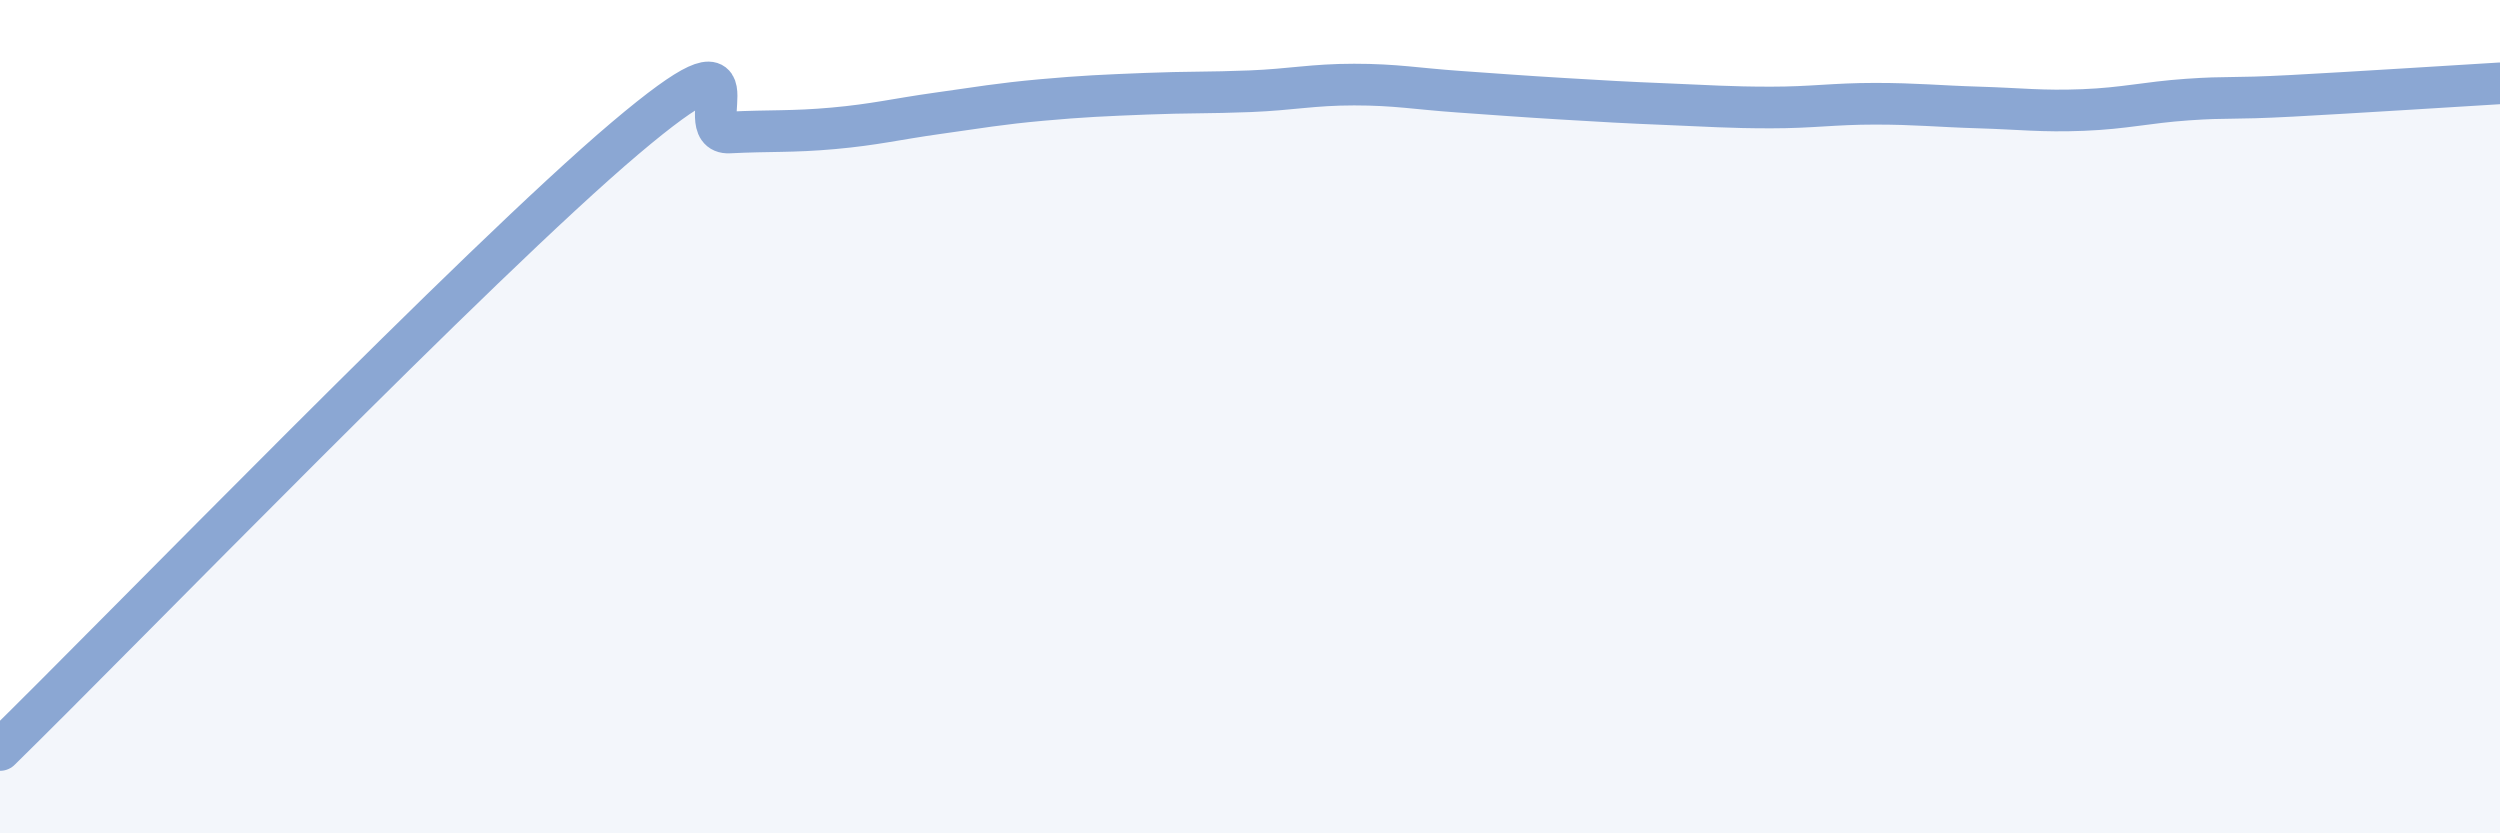
    <svg width="60" height="20" viewBox="0 0 60 20" xmlns="http://www.w3.org/2000/svg">
      <path
        d="M 0,18 C 3,15.06 11.5,6.28 15,3.32 C 18.5,0.36 16.5,3.23 17.5,3.18 C 18.5,3.13 19,3.17 20,3.08 C 21,2.99 21.5,2.86 22.5,2.72 C 23.5,2.58 24,2.49 25,2.4 C 26,2.31 26.5,2.29 27.5,2.25 C 28.5,2.21 29,2.23 30,2.19 C 31,2.15 31.5,2.03 32.5,2.03 C 33.5,2.03 34,2.13 35,2.2 C 36,2.27 36.5,2.31 37.5,2.37 C 38.5,2.43 39,2.46 40,2.5 C 41,2.54 41.5,2.58 42.5,2.58 C 43.5,2.58 44,2.49 45,2.49 C 46,2.49 46.5,2.55 47.5,2.58 C 48.5,2.61 49,2.68 50,2.64 C 51,2.6 51.5,2.46 52.5,2.39 C 53.5,2.32 53.5,2.38 55,2.3 C 56.5,2.22 59,2.06 60,2L60 20L0 20Z"
        fill="#8ba7d3"
        opacity="0.1"
        stroke-linecap="round"
        stroke-linejoin="round"
      />
      <path
        d="M 0,18 C 3,15.06 11.5,6.28 15,3.32 C 18.5,0.36 16.5,3.23 17.5,3.18 C 18.5,3.13 19,3.17 20,3.08 C 21,2.99 21.5,2.86 22.5,2.72 C 23.5,2.58 24,2.49 25,2.4 C 26,2.31 26.5,2.29 27.5,2.25 C 28.5,2.21 29,2.23 30,2.19 C 31,2.15 31.5,2.03 32.5,2.03 C 33.5,2.03 34,2.13 35,2.2 C 36,2.27 36.5,2.31 37.5,2.37 C 38.5,2.43 39,2.46 40,2.5 C 41,2.54 41.5,2.58 42.5,2.58 C 43.5,2.58 44,2.49 45,2.49 C 46,2.49 46.5,2.55 47.5,2.58 C 48.5,2.61 49,2.68 50,2.64 C 51,2.6 51.5,2.46 52.5,2.39 C 53.5,2.32 53.5,2.38 55,2.3 C 56.5,2.22 59,2.06 60,2"
        stroke="#8ba7d3"
        stroke-width="1"
        fill="none"
        stroke-linecap="round"
        stroke-linejoin="round"
      />
    </svg>
  